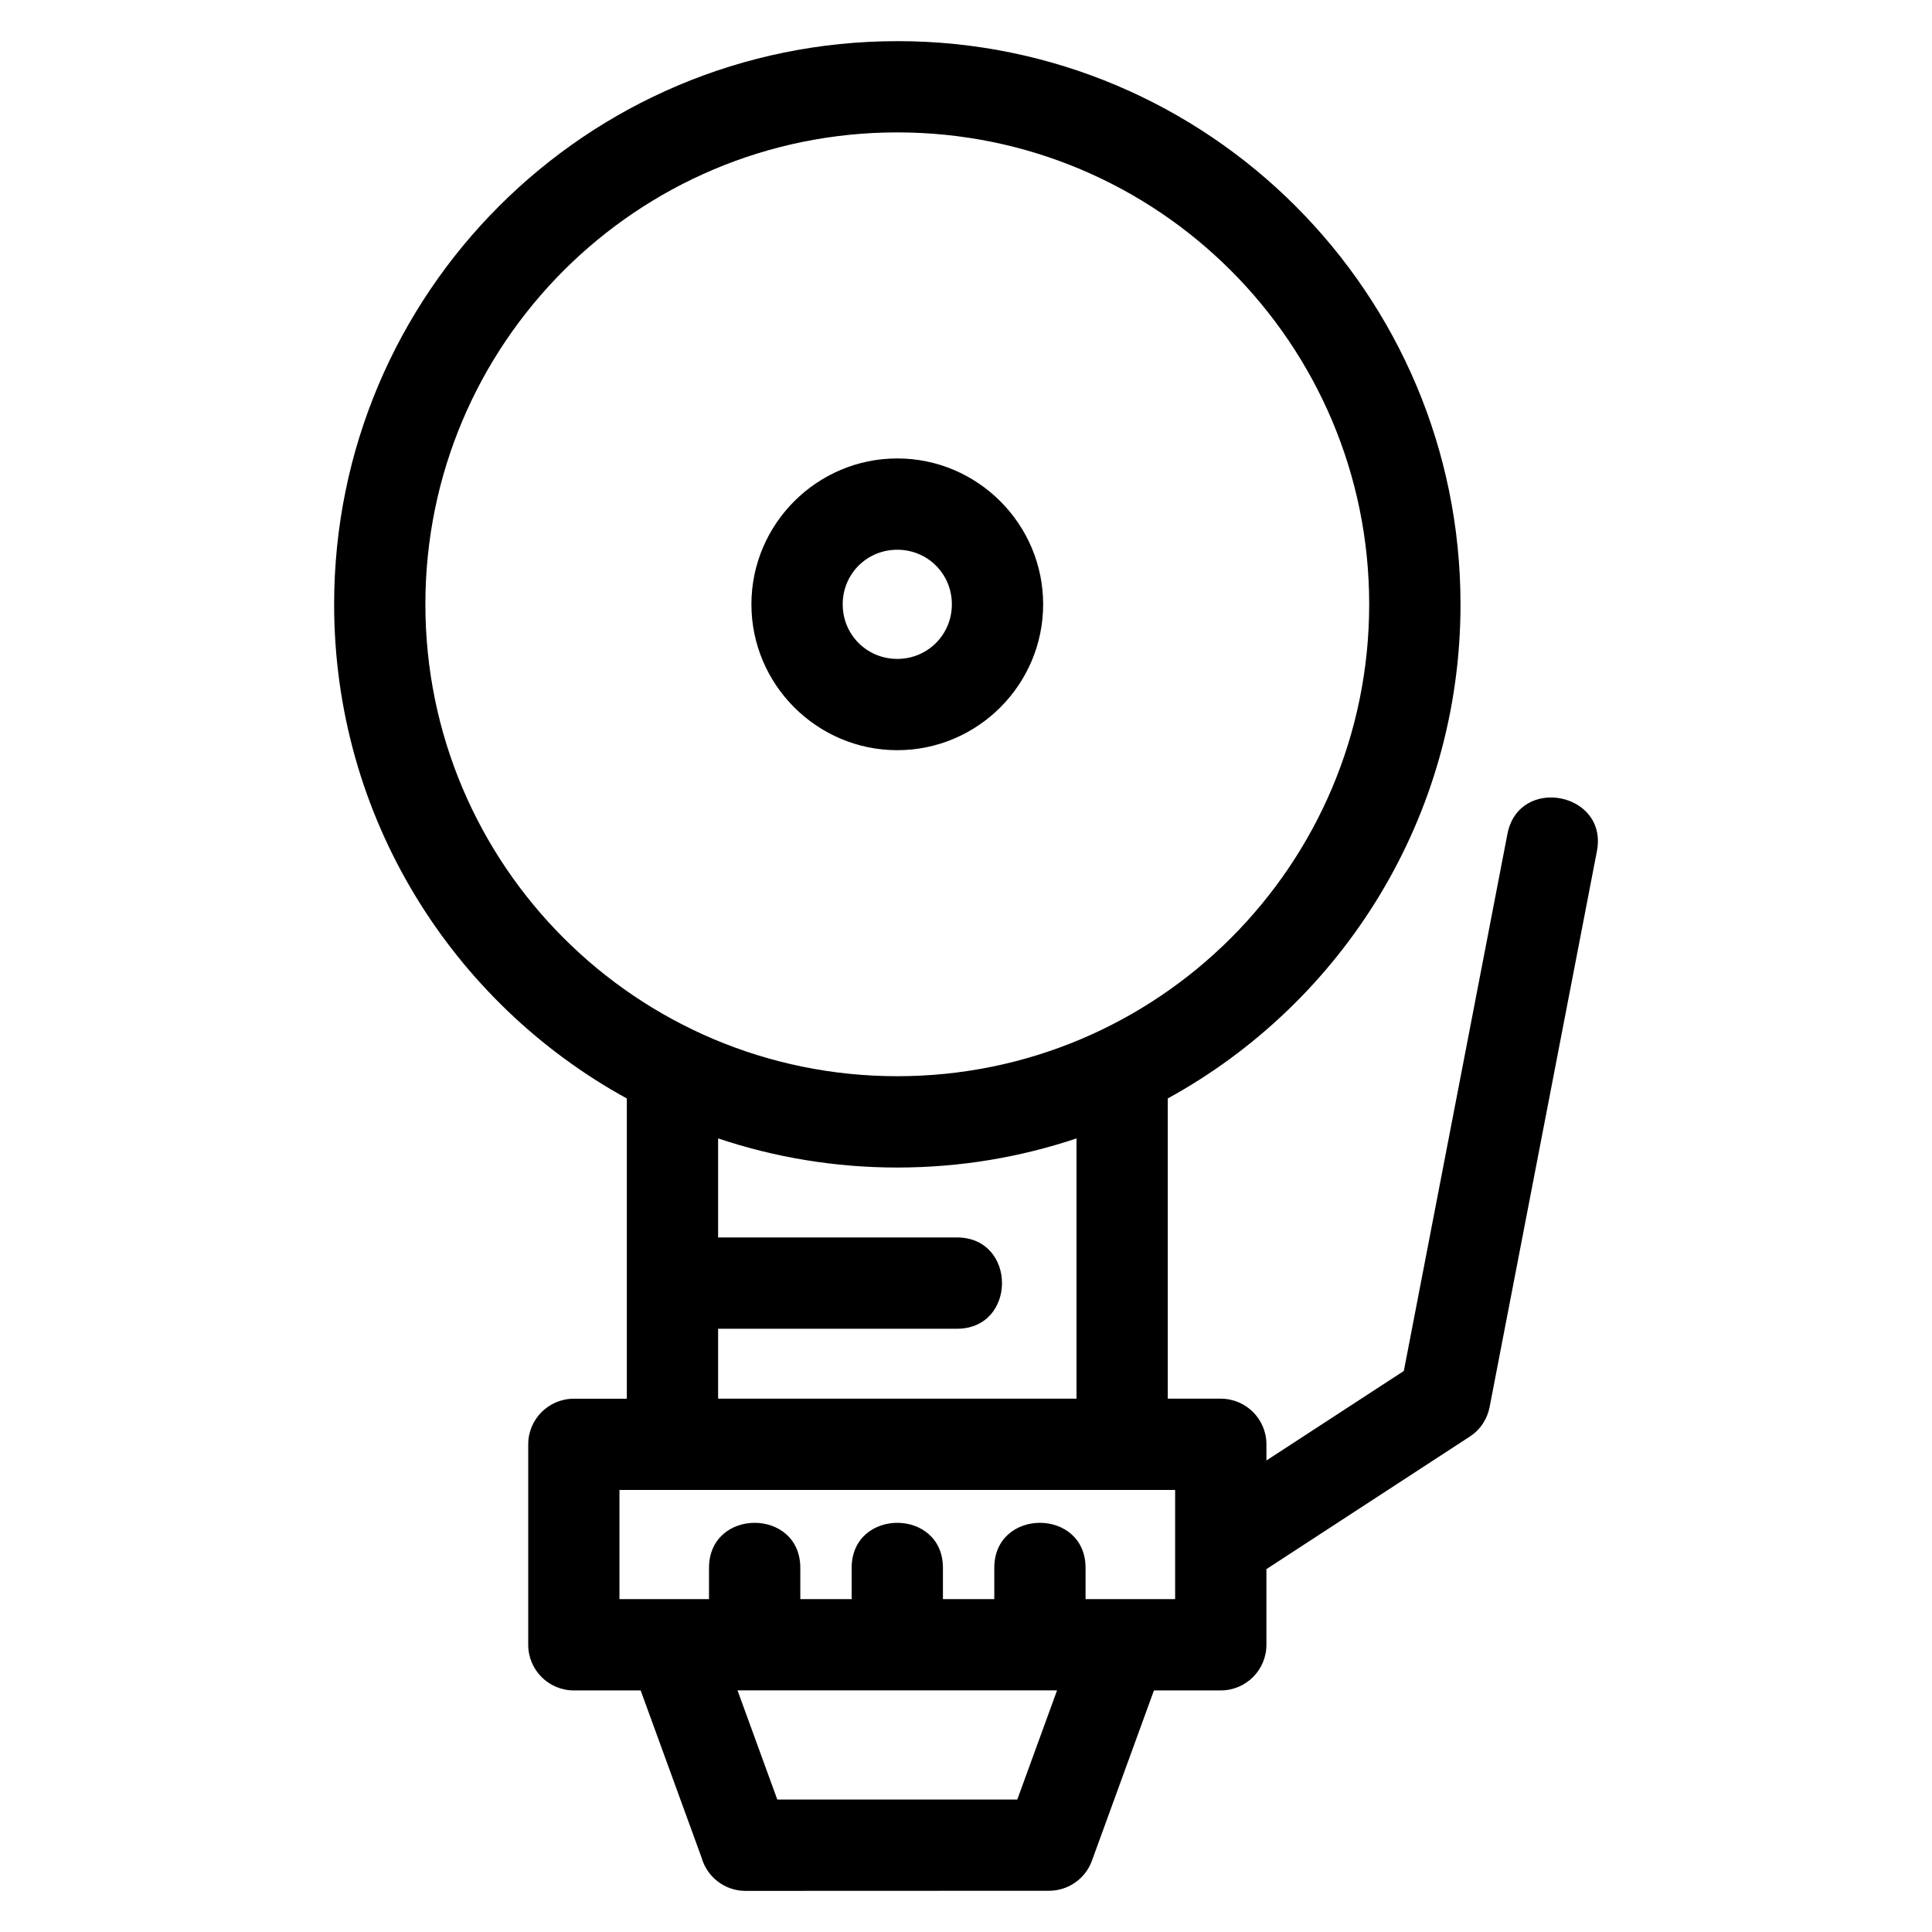 <?xml version="1.0" encoding="UTF-8"?>
<!-- Uploaded to: SVG Find, www.svgrepo.com, Generator: SVG Find Mixer Tools -->
<svg fill="#000000" width="800px" height="800px" version="1.1" viewBox="144 144 512 512" xmlns="http://www.w3.org/2000/svg">
 <path d="m381.79 154.9c82.434 0 149.26 66.824 149.26 149.26 0 56.453-31.348 105.58-77.578 130.94v79.566h14.043c6.684 0 12.098 5.414 12.098 12.09v4.289l36.418-23.73 27.449-142.29c3.004-15.625 26.719-11.062 23.719 4.535l-28.438 147.32c-0.602 3.113-2.41 5.984-5.277 7.844l-53.871 35.109v20.047c0 6.684-5.414 12.098-12.098 12.098h-17.707l-16.441 45.137c-1.777 4.902-6.41 7.949-11.34 7.957l-80.457 0.031c-5.551 0-10.234-3.742-11.652-8.836l-16.137-44.285h-17.707c-6.676 0-12.09-5.414-12.09-12.098v-53.121c0-6.676 5.414-12.09 12.09-12.09h14.043v-79.566c-46.23-25.367-77.57-74.488-77.57-130.94 0-82.434 66.824-149.26 149.25-149.26zm47.492 290.79c-14.918 5.004-30.883 7.719-47.492 7.719-16.602 0-32.566-2.715-47.484-7.719v26.246h63.289c15.93 0 15.93 24.195 0 24.195h-63.289v18.531h94.977zm-97.387 113.82c0-15.93 24.195-15.93 24.195 0v8.27h13.609v-8.27c0-15.93 24.188-15.93 24.188 0v8.27h13.609v-8.27c0-15.93 24.188-15.93 24.188 0v8.27h23.738v-28.93h-147.26v28.93h23.73zm92.234 32.461h-84.676l10.539 28.926h63.598zm-42.34-326.48c21.277 0 38.656 17.383 38.656 38.66 0 21.285-17.363 38.656-38.656 38.656-21.277 0-38.656-17.375-38.656-38.656 0-21.277 17.375-38.66 38.656-38.66zm0 24.195c-8.059 0-14.465 6.41-14.465 14.465 0 8.051 6.41 14.465 14.465 14.465 8.047 0 14.465-6.422 14.465-14.465 0-8.059-6.41-14.465-14.465-14.465zm0-110.6c-69.066 0-125.06 55.988-125.06 125.06 0 69.066 55.996 125.06 125.06 125.06 69.074 0 125.06-55.996 125.06-125.06s-55.988-125.06-125.06-125.06z"/>
</svg>
